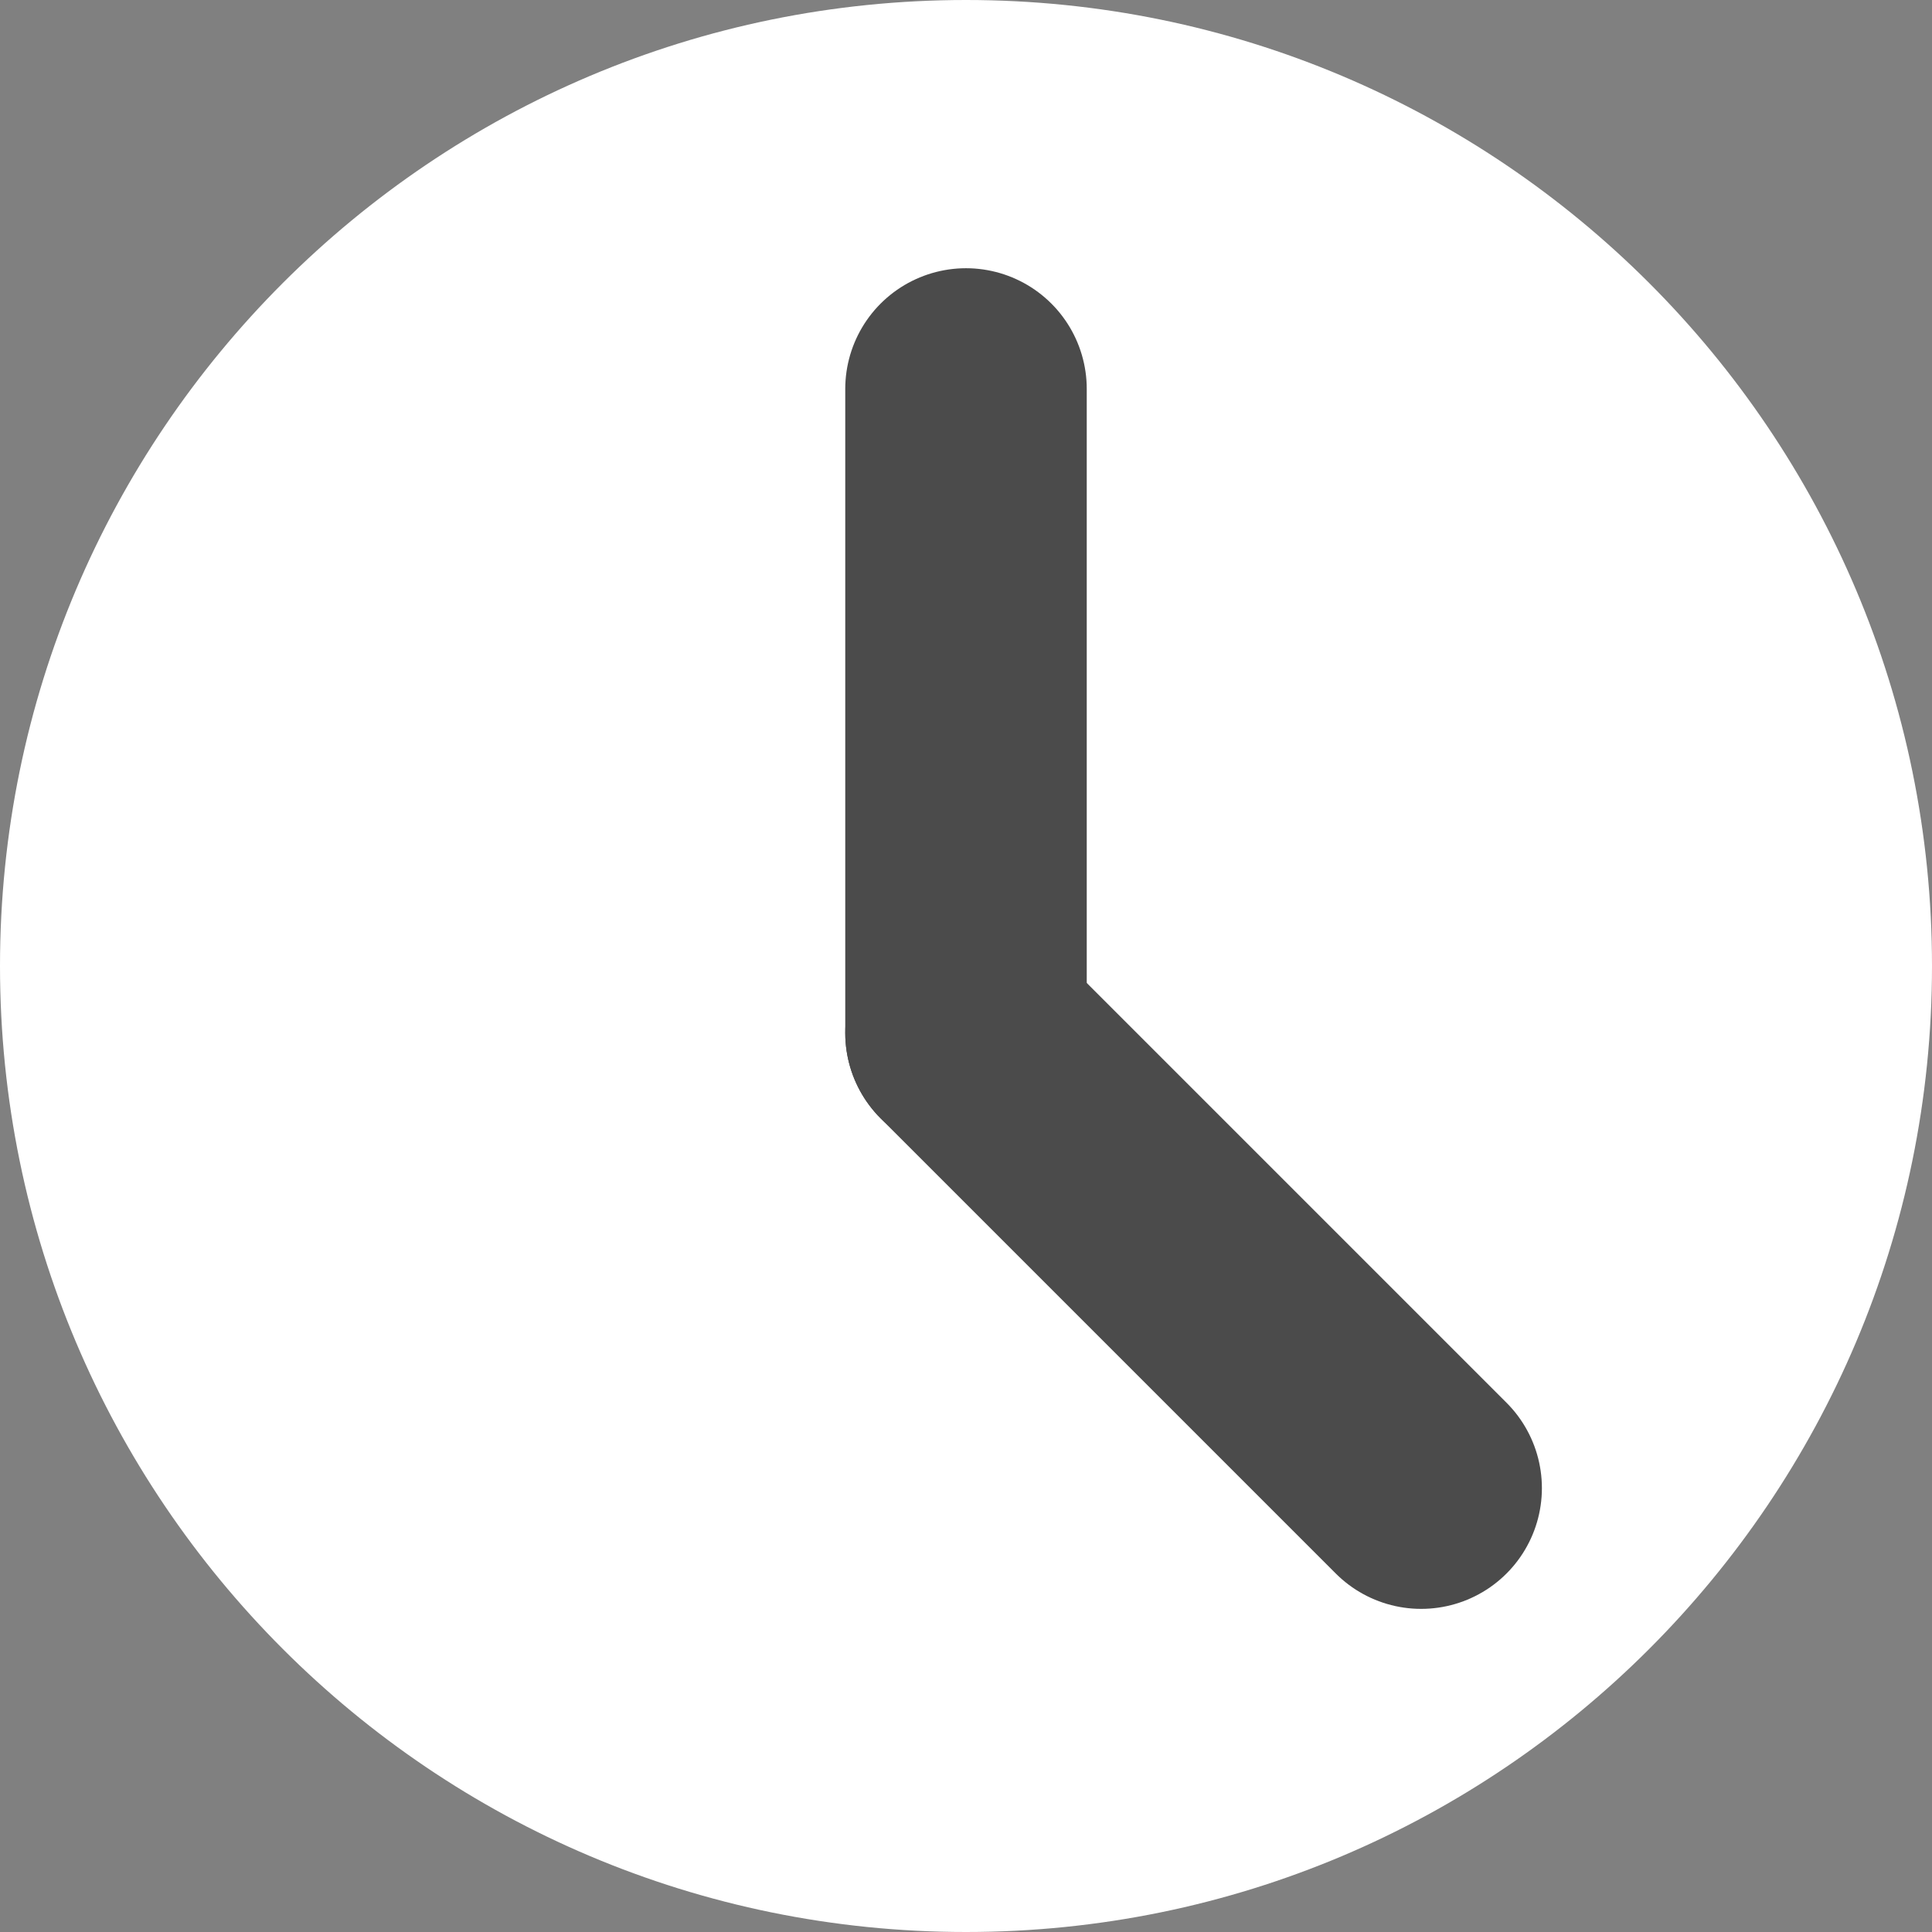 <svg width="12" height="12" viewBox="0 0 12 12" fill="none" xmlns="http://www.w3.org/2000/svg">
<rect x="0" y="0" width="12" height="12" fill="#808080" stroke="none"/>
<g clip-path="url(#clip0_1843_12047)">
<path d="M6 12C9.314 12 12 9.314 12 6C12 2.686 9.314 0 6 0C2.686 0 0 2.686 0 6C0 9.314 2.686 12 6 12Z" fill="white"/>
<path d="M6 2.416V6.416" stroke="#4B4B4B" stroke-width="1.5" stroke-linecap="round" stroke-linejoin="round"/>
<path d="M8.827 9.243L6 6.416" stroke="#4B4B4B" stroke-width="1.5" stroke-linecap="round" stroke-linejoin="round"/>
</g>
<defs>
<clipPath id="clip0_1843_12047">
<rect width="12" height="12" fill="white"/>
</clipPath>
</defs>
</svg>
